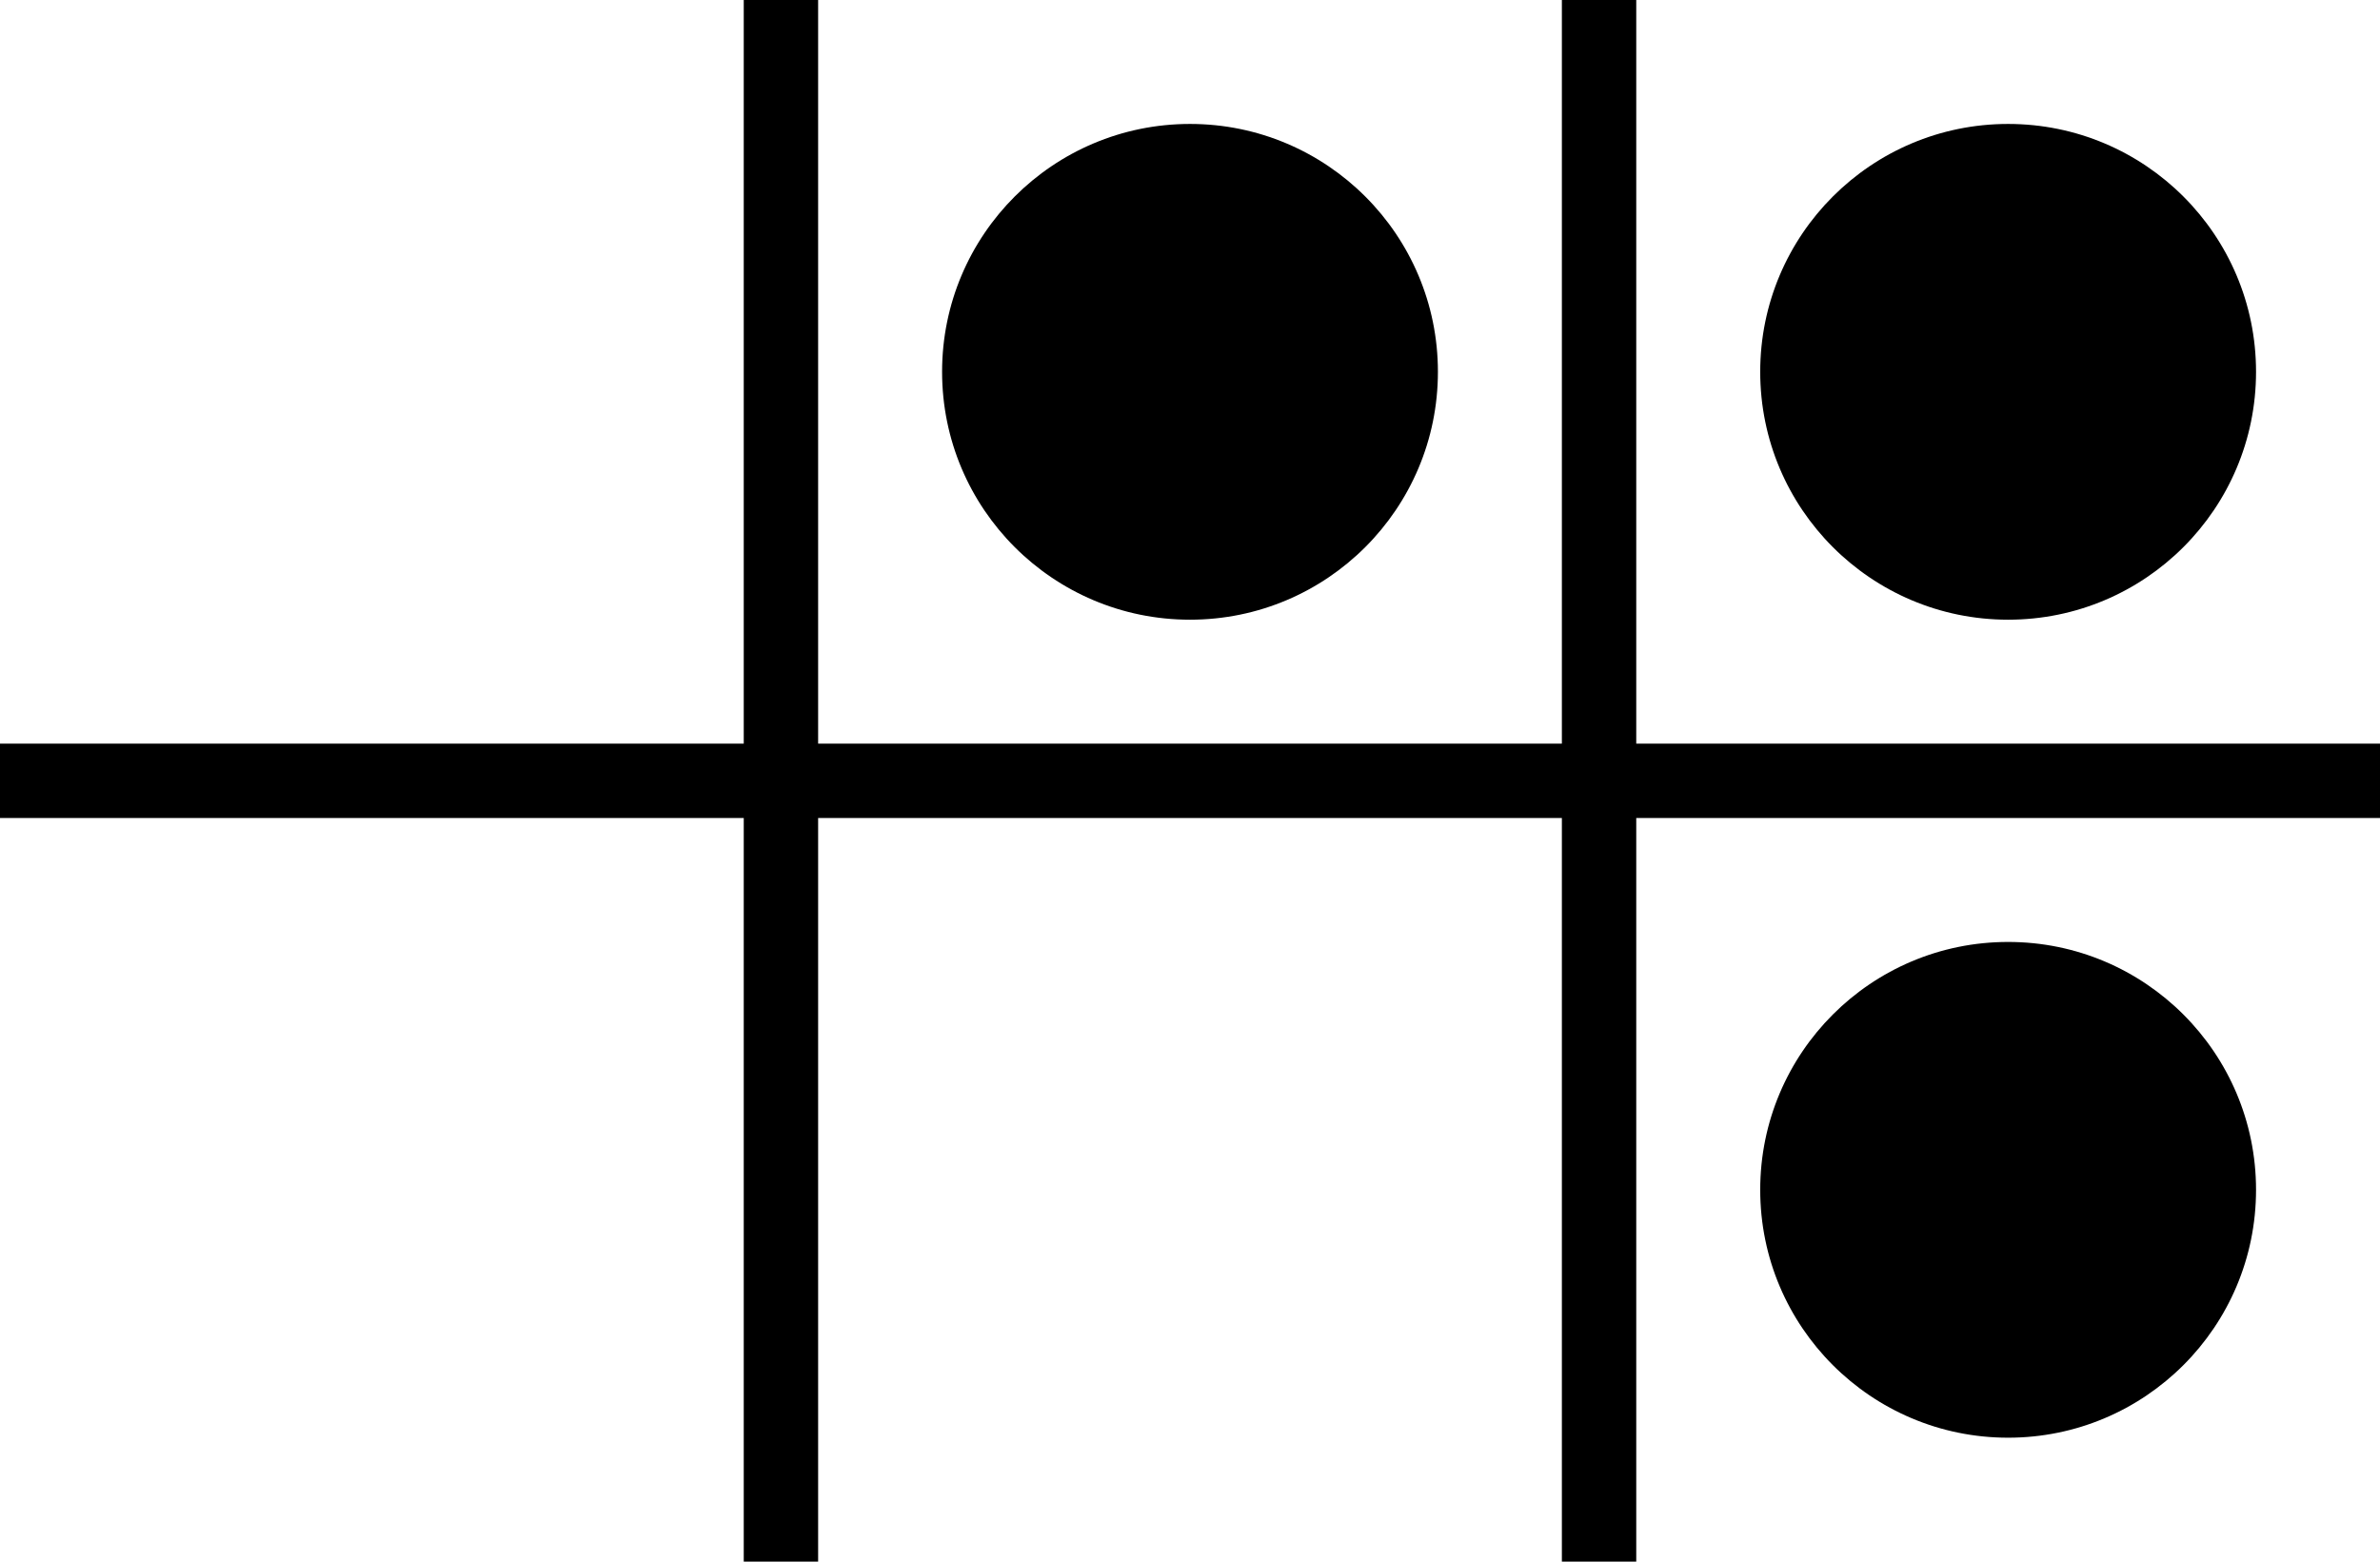 <?xml version="1.0" standalone="no"?>
<!DOCTYPE svg PUBLIC "-//W3C//DTD SVG 1.1//EN" "http://www.w3.org/Graphics/SVG/1.1/DTD/svg11.dtd">
<svg width="320" height="210" version="1.1" xmlns="http://www.w3.org/2000/svg">
<rect x="0" y="100" width="320" height="10" fill="black" />
<rect y="0" x="100" width="10" height="210" fill="black" />
<rect y="0" x="210" width="10" height="210" fill="black" />
<circle cx="270" cy="160" fill="black" r="33.333" />
<circle cx="270" cy="50" fill="black" r="33.333" />
<circle cx="160" cy="50" fill="black" r="33.333" />
</svg>